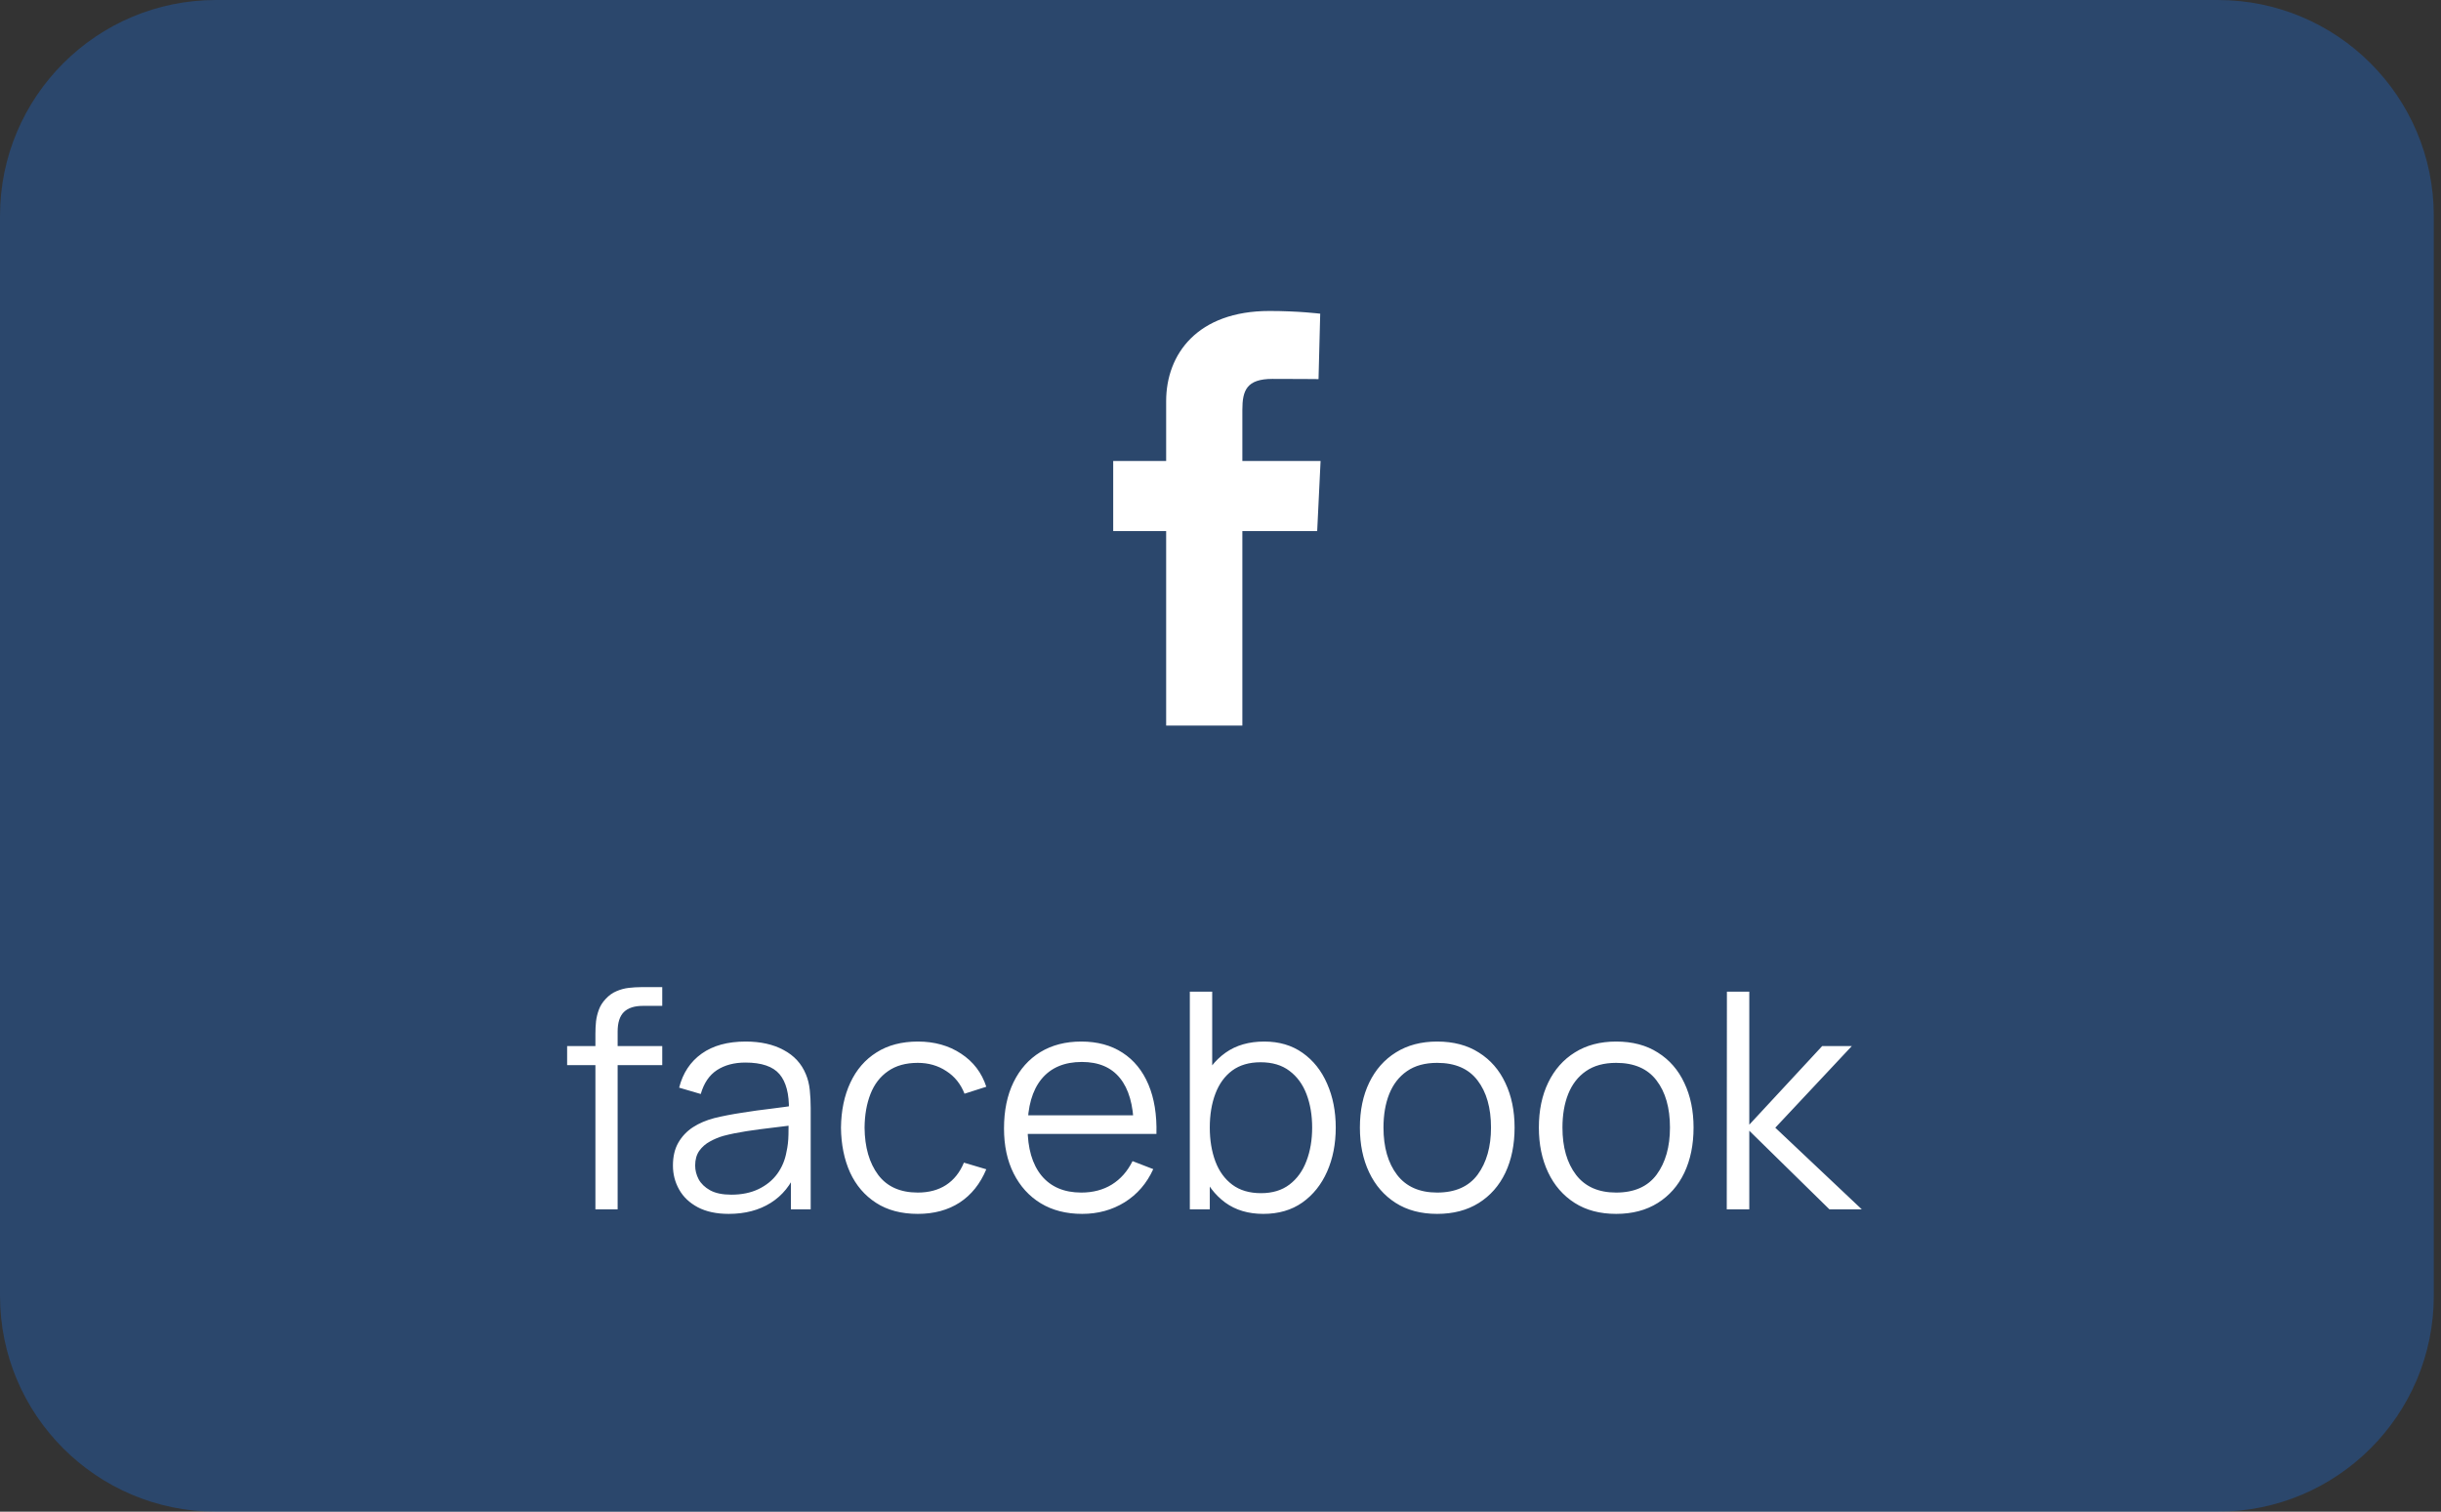 <svg width="113" height="70" viewBox="0 0 113 70" fill="none" xmlns="http://www.w3.org/2000/svg">
<rect x="0" y="0" width="113" height="70" fill="#333333" stroke="none"/>
<path d="M0 10C0 4.477 4.477 0 10 0H102.667C108.19 0 112.667 4.477 112.667 10V60C112.667 65.523 108.19 70 102.667 70H10C4.477 70 0 65.523 0 60V10Z" fill="#1877F2" fill-opacity="0.3"/>
<path d="M53.984 33.6V24.591H51.533V21.347H53.984V18.576C53.984 16.399 55.431 14.4 58.767 14.4C60.118 14.4 61.116 14.526 61.116 14.526L61.038 17.555C61.038 17.555 60.019 17.545 58.908 17.545C57.705 17.545 57.512 18.084 57.512 18.978V21.347H61.133L60.976 24.591H57.512V33.6H53.984Z" fill="white"/>
<path d="M27.563 56V47.88C27.563 47.684 27.572 47.49 27.591 47.299C27.614 47.108 27.659 46.926 27.724 46.753C27.789 46.576 27.892 46.412 28.032 46.263C28.186 46.095 28.354 45.974 28.536 45.899C28.718 45.82 28.907 45.768 29.103 45.745C29.304 45.722 29.5 45.71 29.691 45.71H30.657V46.578H29.761C29.369 46.578 29.075 46.674 28.879 46.865C28.688 47.056 28.592 47.357 28.592 47.768V56H27.563ZM26.254 49.322V48.44H30.657V49.322H26.254ZM33.735 56.21C33.166 56.21 32.687 56.107 32.3 55.902C31.917 55.697 31.63 55.424 31.439 55.083C31.247 54.742 31.152 54.371 31.152 53.97C31.152 53.559 31.233 53.209 31.397 52.92C31.565 52.626 31.791 52.386 32.076 52.199C32.365 52.012 32.699 51.87 33.077 51.772C33.459 51.679 33.882 51.597 34.344 51.527C34.81 51.452 35.266 51.389 35.709 51.338C36.157 51.282 36.549 51.228 36.885 51.177L36.521 51.401C36.535 50.654 36.39 50.101 36.087 49.742C35.783 49.383 35.256 49.203 34.505 49.203C33.987 49.203 33.548 49.32 33.189 49.553C32.834 49.786 32.584 50.155 32.44 50.659L31.439 50.365C31.611 49.688 31.959 49.163 32.482 48.79C33.005 48.417 33.684 48.23 34.519 48.23C35.209 48.23 35.795 48.361 36.276 48.622C36.761 48.879 37.104 49.252 37.305 49.742C37.398 49.961 37.459 50.206 37.487 50.477C37.515 50.748 37.529 51.023 37.529 51.303V56H36.612V54.103L36.878 54.215C36.621 54.864 36.222 55.358 35.681 55.699C35.139 56.04 34.491 56.21 33.735 56.21ZM33.854 55.321C34.334 55.321 34.755 55.235 35.114 55.062C35.473 54.889 35.763 54.654 35.982 54.355C36.201 54.052 36.343 53.711 36.409 53.333C36.465 53.09 36.495 52.824 36.5 52.535C36.505 52.241 36.507 52.022 36.507 51.877L36.899 52.08C36.549 52.127 36.169 52.173 35.758 52.22C35.352 52.267 34.95 52.32 34.554 52.381C34.162 52.442 33.807 52.514 33.49 52.598C33.275 52.659 33.068 52.745 32.867 52.857C32.666 52.964 32.501 53.109 32.37 53.291C32.244 53.473 32.181 53.699 32.181 53.97C32.181 54.189 32.234 54.402 32.342 54.607C32.454 54.812 32.631 54.983 32.874 55.118C33.121 55.253 33.448 55.321 33.854 55.321ZM42.487 56.21C41.726 56.21 41.082 56.04 40.555 55.699C40.028 55.358 39.626 54.889 39.351 54.292C39.08 53.69 38.94 52.999 38.931 52.22C38.94 51.427 39.085 50.731 39.365 50.134C39.645 49.532 40.049 49.065 40.576 48.734C41.103 48.398 41.743 48.23 42.494 48.23C43.259 48.23 43.924 48.417 44.489 48.79C45.058 49.163 45.448 49.674 45.658 50.323L44.65 50.645C44.473 50.192 44.19 49.842 43.803 49.595C43.42 49.343 42.982 49.217 42.487 49.217C41.932 49.217 41.472 49.345 41.108 49.602C40.744 49.854 40.473 50.206 40.296 50.659C40.119 51.112 40.028 51.632 40.023 52.22C40.032 53.125 40.242 53.853 40.653 54.404C41.064 54.95 41.675 55.223 42.487 55.223C43 55.223 43.437 55.106 43.796 54.873C44.16 54.635 44.435 54.29 44.622 53.837L45.658 54.145C45.378 54.817 44.967 55.33 44.426 55.685C43.885 56.035 43.238 56.21 42.487 56.21ZM50.097 56.21C49.36 56.21 48.72 56.047 48.179 55.72C47.642 55.393 47.225 54.934 46.926 54.341C46.627 53.748 46.478 53.053 46.478 52.255C46.478 51.429 46.625 50.715 46.919 50.113C47.213 49.511 47.626 49.047 48.158 48.72C48.695 48.393 49.327 48.23 50.055 48.23C50.802 48.23 51.439 48.403 51.966 48.748C52.493 49.089 52.892 49.579 53.163 50.218C53.434 50.857 53.557 51.62 53.534 52.507H52.484V52.143C52.465 51.163 52.253 50.423 51.847 49.924C51.446 49.425 50.858 49.175 50.083 49.175C49.271 49.175 48.648 49.439 48.214 49.966C47.785 50.493 47.57 51.245 47.57 52.22C47.57 53.172 47.785 53.912 48.214 54.439C48.648 54.962 49.262 55.223 50.055 55.223C50.596 55.223 51.068 55.099 51.469 54.852C51.875 54.6 52.195 54.238 52.428 53.767L53.387 54.138C53.088 54.796 52.647 55.307 52.064 55.671C51.485 56.03 50.83 56.21 50.097 56.21ZM47.206 52.507V51.646H52.981V52.507H47.206ZM58.482 56.21C57.787 56.21 57.199 56.035 56.718 55.685C56.238 55.33 55.874 54.852 55.626 54.25C55.379 53.643 55.255 52.964 55.255 52.213C55.255 51.448 55.379 50.766 55.626 50.169C55.878 49.567 56.247 49.093 56.732 48.748C57.218 48.403 57.815 48.23 58.524 48.23C59.215 48.23 59.808 48.405 60.302 48.755C60.797 49.105 61.175 49.581 61.436 50.183C61.702 50.785 61.835 51.462 61.835 52.213C61.835 52.969 61.702 53.648 61.436 54.25C61.17 54.852 60.788 55.33 60.288 55.685C59.789 56.035 59.187 56.21 58.482 56.21ZM55.08 56V45.92H56.116V50.309H56.004V56H55.08ZM58.377 55.251C58.905 55.251 59.343 55.118 59.693 54.852C60.043 54.586 60.305 54.224 60.477 53.767C60.655 53.305 60.743 52.787 60.743 52.213C60.743 51.644 60.657 51.13 60.484 50.673C60.312 50.216 60.048 49.854 59.693 49.588C59.343 49.322 58.898 49.189 58.356 49.189C57.829 49.189 57.39 49.317 57.04 49.574C56.695 49.831 56.436 50.188 56.263 50.645C56.091 51.098 56.004 51.62 56.004 52.213C56.004 52.796 56.091 53.319 56.263 53.781C56.436 54.238 56.697 54.598 57.047 54.859C57.397 55.12 57.841 55.251 58.377 55.251ZM66.53 56.21C65.778 56.21 65.137 56.04 64.605 55.699C64.073 55.358 63.664 54.887 63.38 54.285C63.095 53.683 62.953 52.992 62.953 52.213C62.953 51.42 63.097 50.724 63.387 50.127C63.676 49.53 64.087 49.065 64.619 48.734C65.155 48.398 65.792 48.23 66.53 48.23C67.286 48.23 67.93 48.4 68.462 48.741C68.998 49.077 69.407 49.546 69.687 50.148C69.971 50.745 70.114 51.434 70.114 52.213C70.114 53.006 69.971 53.704 69.687 54.306C69.402 54.903 68.991 55.37 68.455 55.706C67.918 56.042 67.276 56.21 66.53 56.21ZM66.53 55.223C67.37 55.223 67.995 54.945 68.406 54.39C68.816 53.83 69.022 53.104 69.022 52.213C69.022 51.298 68.814 50.57 68.399 50.029C67.988 49.488 67.365 49.217 66.53 49.217C65.965 49.217 65.498 49.345 65.13 49.602C64.766 49.854 64.493 50.206 64.311 50.659C64.133 51.107 64.045 51.625 64.045 52.213C64.045 53.123 64.255 53.853 64.675 54.404C65.095 54.95 65.713 55.223 66.53 55.223ZM74.815 56.21C74.063 56.21 73.422 56.04 72.89 55.699C72.358 55.358 71.949 54.887 71.665 54.285C71.38 53.683 71.238 52.992 71.238 52.213C71.238 51.42 71.382 50.724 71.672 50.127C71.961 49.53 72.372 49.065 72.904 48.734C73.44 48.398 74.077 48.23 74.815 48.23C75.571 48.23 76.215 48.4 76.747 48.741C77.283 49.077 77.692 49.546 77.972 50.148C78.256 50.745 78.399 51.434 78.399 52.213C78.399 53.006 78.256 53.704 77.972 54.306C77.687 54.903 77.276 55.37 76.74 55.706C76.203 56.042 75.561 56.21 74.815 56.21ZM74.815 55.223C75.655 55.223 76.28 54.945 76.691 54.39C77.101 53.83 77.307 53.104 77.307 52.213C77.307 51.298 77.099 50.57 76.684 50.029C76.273 49.488 75.65 49.217 74.815 49.217C74.25 49.217 73.783 49.345 73.415 49.602C73.051 49.854 72.778 50.206 72.596 50.659C72.418 51.107 72.33 51.625 72.33 52.213C72.33 53.123 72.54 53.853 72.96 54.404C73.38 54.95 73.998 55.223 74.815 55.223ZM79.936 56L79.943 45.92H80.979V52.08L84.353 48.44H85.725L82.183 52.22L86.187 56H84.689L80.979 52.36V56H79.936Z" fill="white"/>
</svg>

